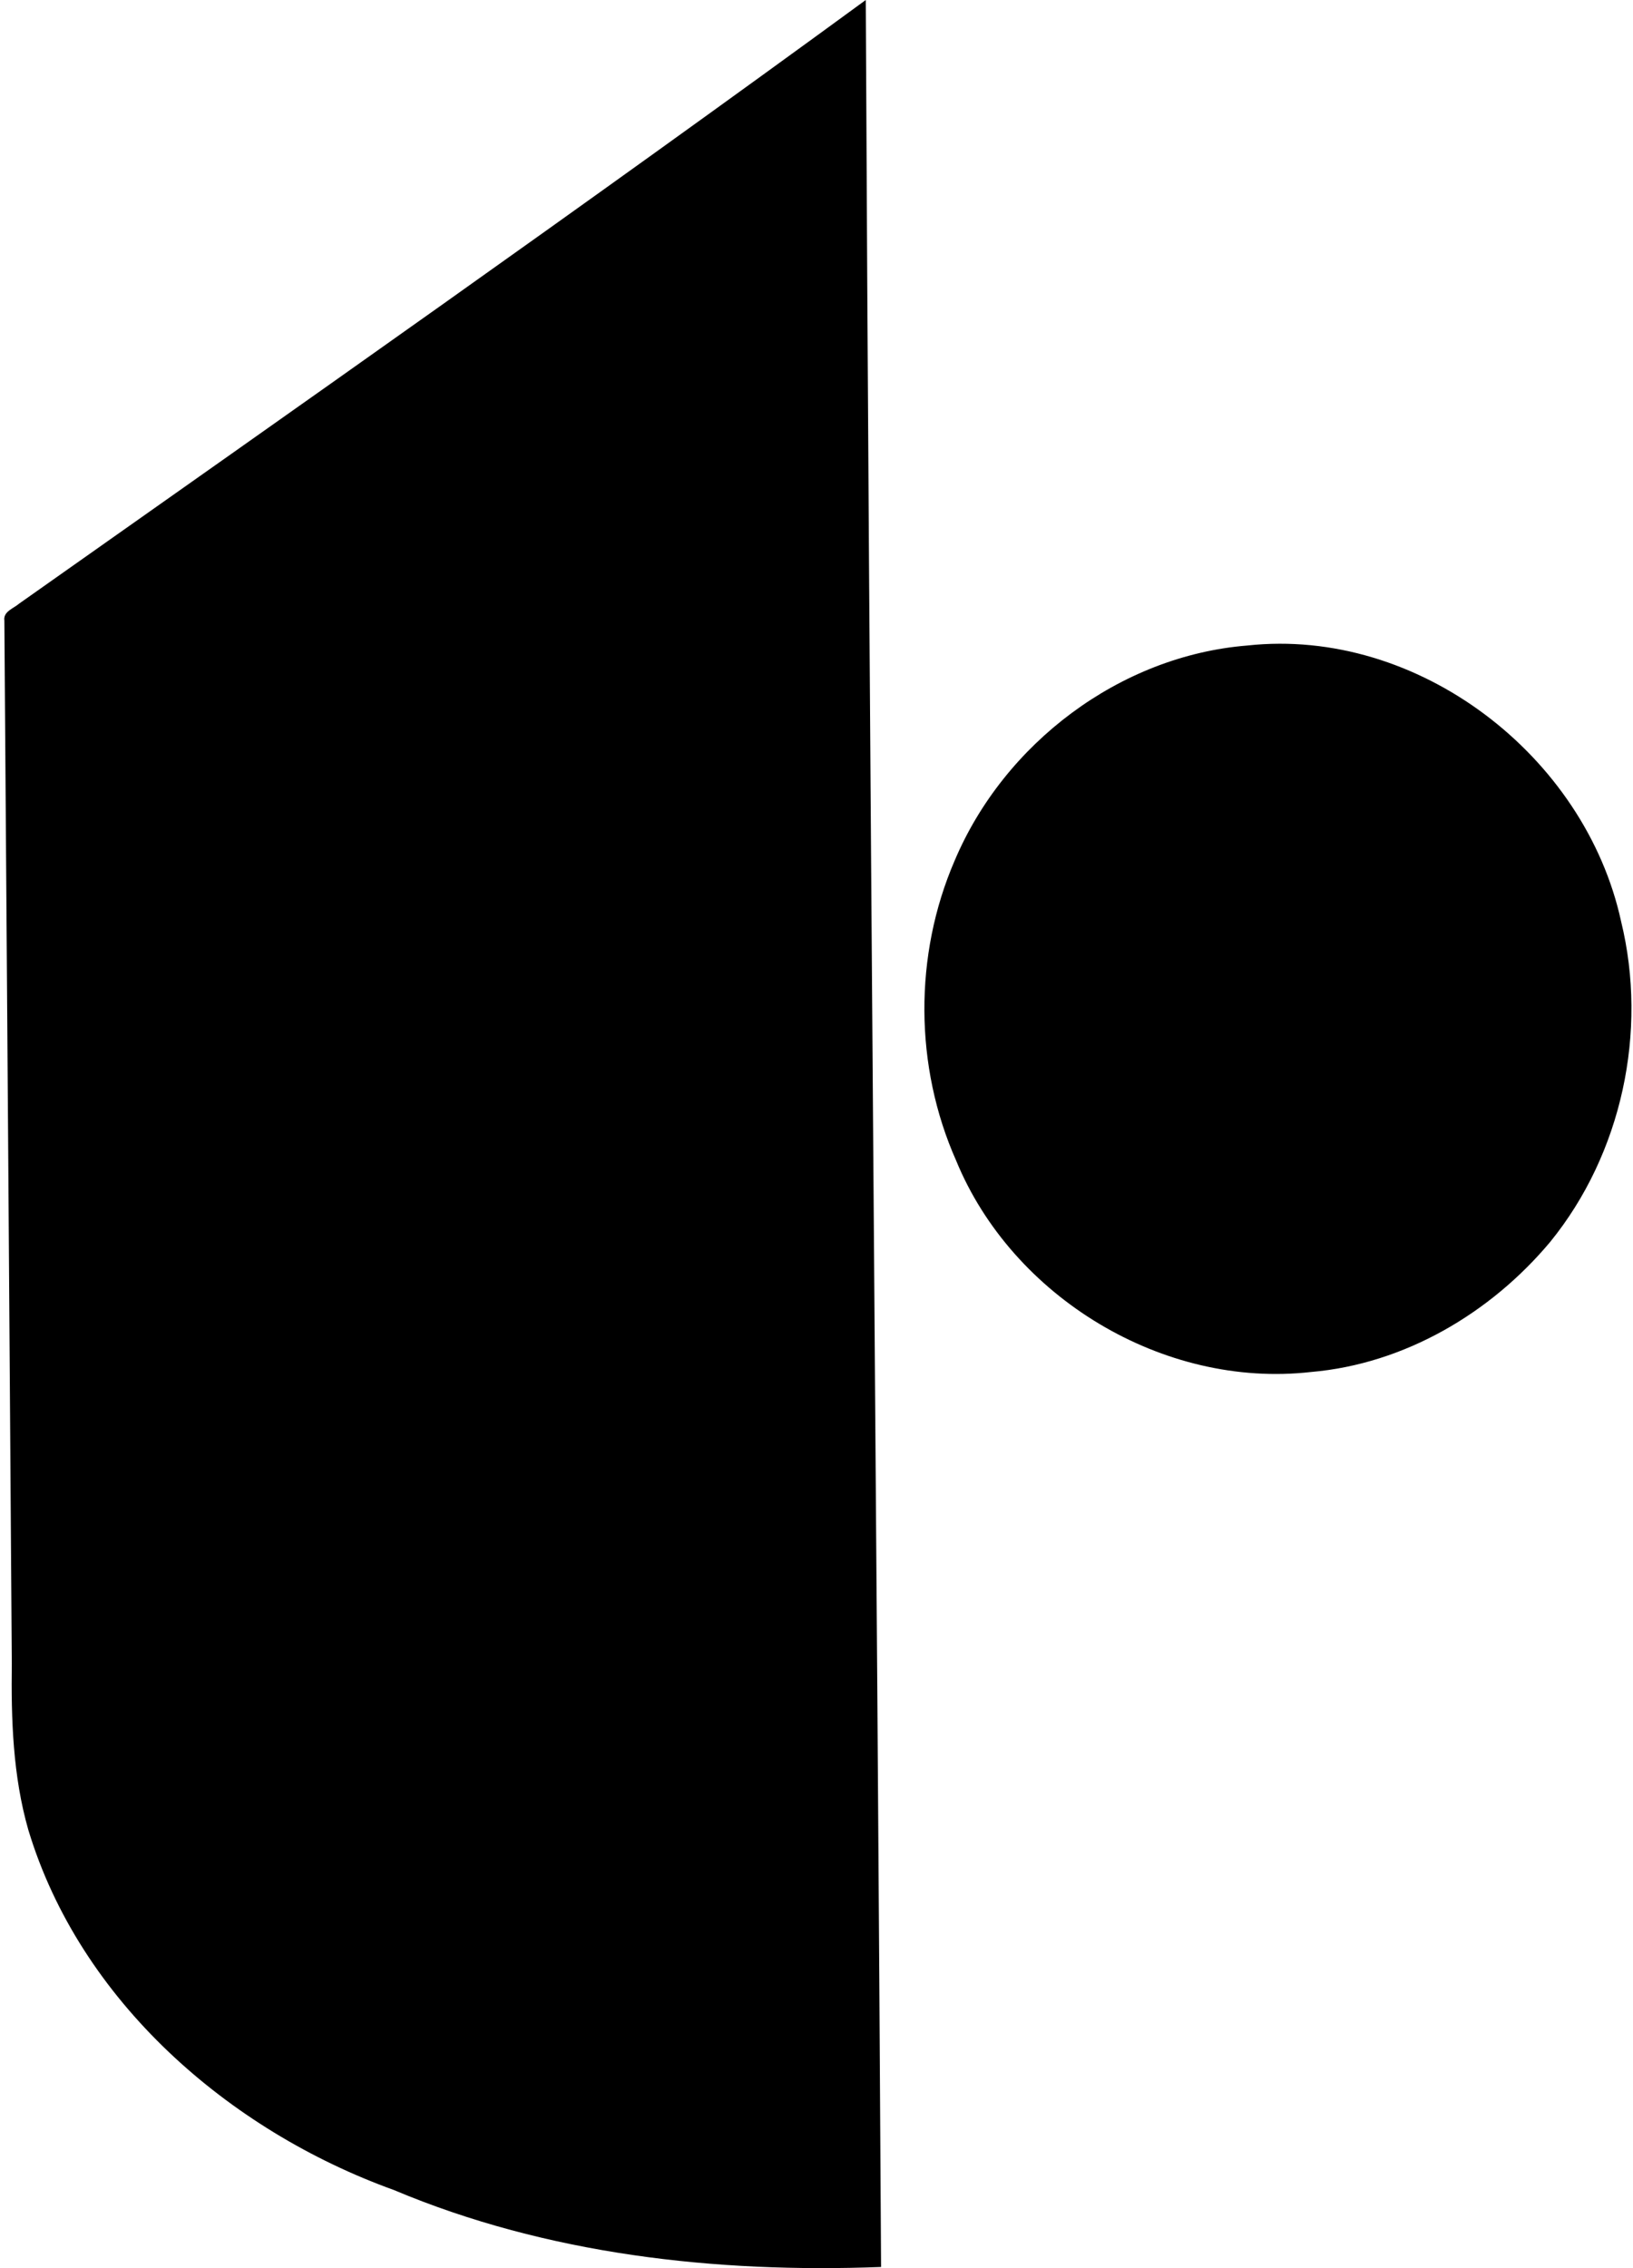 <svg xmlns="http://www.w3.org/2000/svg" width="144" height="200" fill="none" viewBox="0 0 144 200">
  <path fill="#000" d="M1.684 53.229C26.652 35.606 51.658 18.047 76.344 0c.308 66.632.977 133.265 1.35 199.897-14.574.553-29.444-1.093-42.977-6.792-14.548-5.248-27.669-16.658-32.222-31.759-1.364-4.76-1.518-9.751-1.454-14.665-.206-30.653-.437-61.307-.656-91.96-.116-.798.81-1.068 1.3-1.492Zm108.313 3.691c15.05-1.633 29.779 9.712 32.956 24.338 2.367 9.699.064 20.478-6.252 28.248-5.248 6.277-12.85 10.767-21.096 11.474-13.017 1.479-26.344-6.586-31.296-18.652-3.68-8.297-3.73-18.099-.129-26.434 4.36-10.33 14.561-18.073 25.817-18.974Z"/>
</svg>
